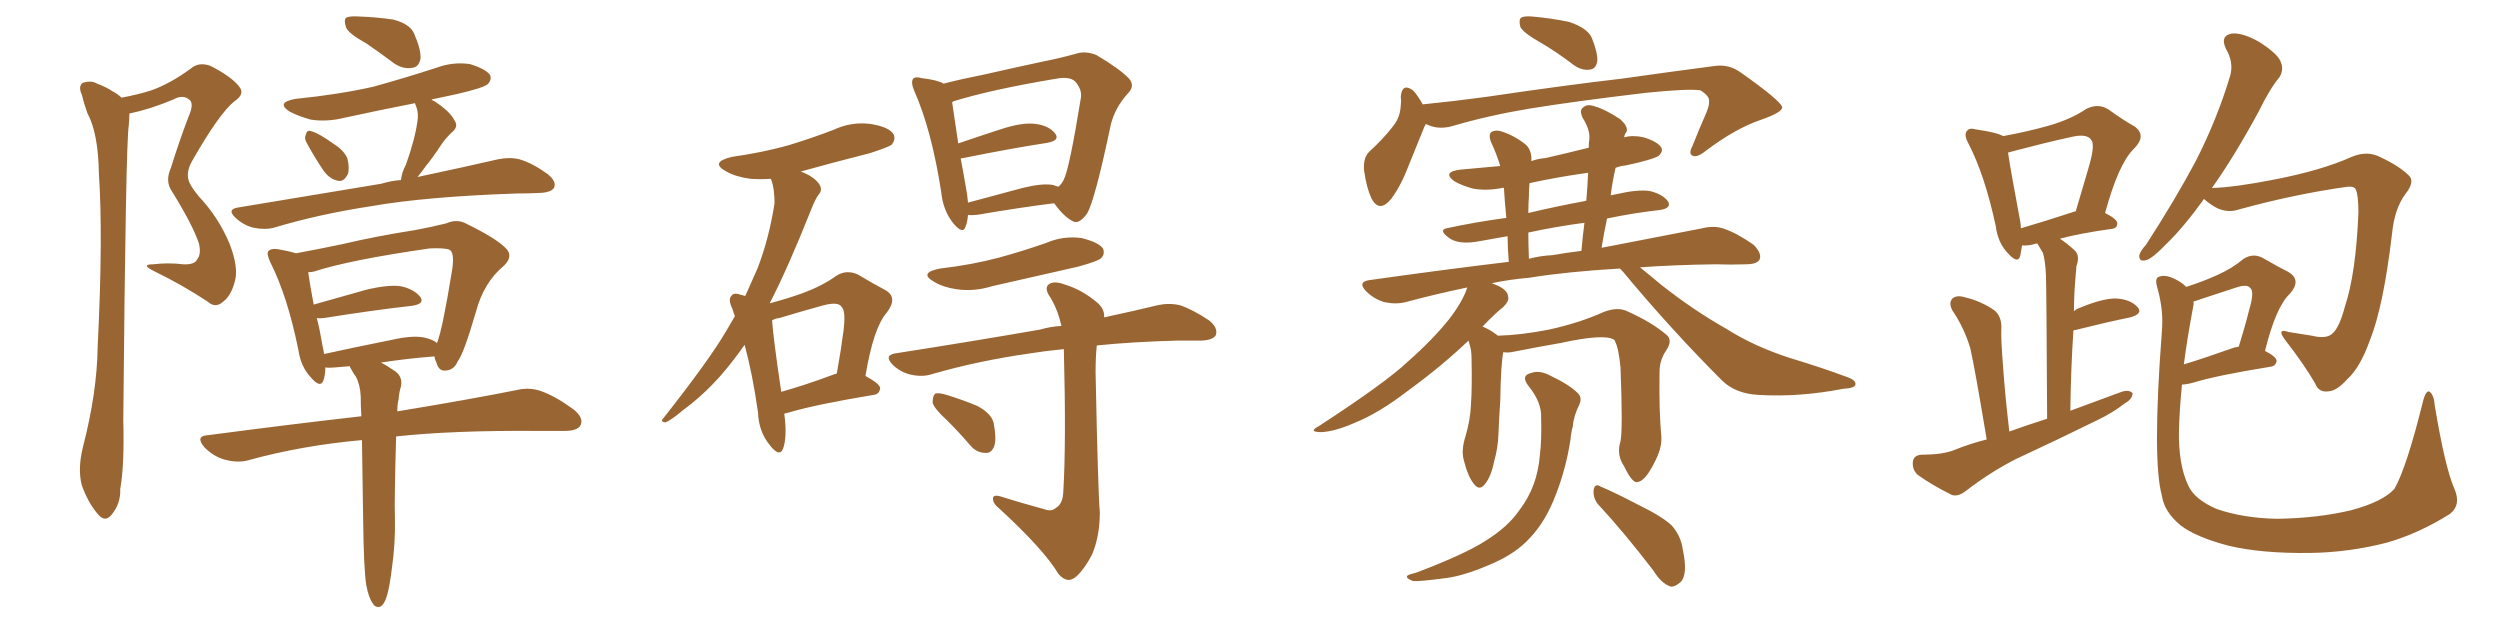 <svg xmlns="http://www.w3.org/2000/svg" xmlns:xlink="http://www.w3.org/1999/xlink" width="600" height="150"><path fill="#996633" padding="10" d="M29.15 23.44L29.15 23.44Q33.11 22.71 36.33 21.68L36.33 21.68Q40.87 20.07 45.85 16.41L45.85 16.41Q47.75 14.79 50.54 15.82L50.54 15.82Q55.66 18.46 57.42 20.80L57.42 20.80Q58.89 22.56 56.25 24.32L56.25 24.32Q52.59 27.25 46.00 38.82L46.00 38.82Q44.68 41.31 45.26 43.21L45.26 43.21Q45.56 44.53 47.75 47.17L47.75 47.17Q52.44 52.15 55.08 58.45L55.08 58.45Q57.28 64.16 56.40 67.38L56.40 67.38Q55.52 70.90 53.61 72.36L53.61 72.36Q51.71 74.12 49.80 72.36L49.80 72.36Q43.80 68.41 37.21 65.19L37.21 65.19Q33.54 63.43 36.77 63.43L36.77 63.43Q40.43 62.99 43.95 63.43L43.95 63.43Q46.73 63.57 47.31 62.26L47.31 62.26Q48.34 61.08 47.75 58.45L47.75 58.45Q46.29 54.05 41.31 46.00L41.31 46.00Q39.55 43.51 41.02 40.28L41.02 40.28Q42.92 34.13 45.26 27.98L45.26 27.98Q46.58 25.05 45.56 24.02L45.56 24.02Q43.95 22.56 41.60 23.88L41.60 23.88Q36.04 26.22 31.05 27.25L31.05 27.25Q31.05 28.27 30.91 30.03L30.91 30.03Q30.18 34.42 29.59 100.93L29.59 100.93Q29.88 111.62 28.86 117.33L28.86 117.33Q29.00 120.85 26.81 123.49L26.81 123.49Q25.20 125.54 23.44 123.34L23.44 123.34Q21.09 120.56 19.63 116.46L19.63 116.46Q18.60 112.50 19.92 107.23L19.92 107.23Q23.29 94.19 23.44 83.20L23.44 83.20Q24.76 56.69 23.73 41.60L23.73 41.60Q23.58 31.93 20.95 27.10L20.95 27.10Q20.21 25.05 19.63 22.71L19.63 22.71Q18.75 20.80 19.78 19.92L19.78 19.92Q21.83 19.19 23.29 20.07L23.29 20.07Q25.63 20.95 27.10 21.97L27.10 21.97Q28.27 22.56 29.15 23.44ZM87.89 10.40L87.89 10.40Q83.64 8.06 83.06 6.59L83.06 6.59Q82.47 4.83 83.06 4.25L83.06 4.25Q83.94 3.81 86.13 3.96L86.13 3.96Q90.38 4.10 94.34 4.69L94.34 4.69Q98.29 5.71 99.32 7.91L99.32 7.91Q101.07 11.87 100.93 14.06L100.93 14.06Q100.49 16.11 99.02 16.26L99.02 16.26Q96.83 16.70 94.63 15.23L94.63 15.23Q91.11 12.60 87.89 10.40ZM73.68 34.42L73.68 34.42Q72.95 33.25 73.39 32.37L73.39 32.37Q73.68 31.05 74.71 31.49L74.71 31.49Q76.46 31.93 80.13 34.57L80.13 34.57Q82.47 36.04 83.35 37.94L83.35 37.94Q83.94 40.28 83.50 41.75L83.50 41.75Q82.47 43.80 81.01 43.36L81.01 43.36Q78.96 42.92 77.49 40.72L77.49 40.72Q75.44 37.65 73.68 34.42ZM96.24 43.21L96.24 43.21Q96.39 41.46 97.41 39.55L97.41 39.55Q99.61 33.40 100.20 29.00L100.20 29.00Q100.49 27.10 99.90 25.63L99.90 25.63Q99.61 24.90 99.61 24.76L99.61 24.76Q90.67 26.51 82.62 28.27L82.62 28.27Q78.52 29.30 74.56 28.71L74.56 28.71Q71.48 27.83 69.58 26.81L69.58 26.81Q66.06 24.61 70.90 23.73L70.90 23.73Q81.15 22.71 89.65 20.80L89.65 20.80Q97.56 18.60 104.74 16.26L104.74 16.26Q108.69 14.79 112.79 15.38L112.79 15.38Q116.60 16.55 117.63 18.02L117.63 18.02Q118.07 19.19 117.04 20.21L117.04 20.21Q116.02 21.09 109.72 22.56L109.72 22.56Q106.35 23.29 103.56 23.88L103.56 23.88Q103.86 24.17 104.30 24.32L104.30 24.32Q108.11 26.81 109.13 29.00L109.13 29.00Q110.16 30.47 108.25 31.93L108.25 31.93Q106.79 33.40 105.91 34.72L105.91 34.72Q104.00 37.65 102.10 39.99L102.10 39.99Q101.07 41.46 100.20 42.48L100.20 42.48Q111.91 39.99 119.53 38.23L119.53 38.23Q122.31 37.65 124.66 38.23L124.66 38.23Q127.73 39.11 131.40 41.75L131.40 41.75Q133.59 43.51 133.01 44.97L133.01 44.97Q132.42 46.14 129.79 46.29L129.79 46.29Q127.15 46.44 124.07 46.44L124.07 46.44Q102.25 47.17 88.92 49.51L88.92 49.51Q76.46 51.42 65.77 54.64L65.77 54.64Q63.57 55.22 60.79 54.64L60.79 54.64Q58.45 54.05 56.54 52.29L56.54 52.29Q54.35 50.24 57.13 49.80L57.13 49.80Q75.73 46.73 91.55 44.09L91.55 44.09Q93.90 43.36 96.24 43.21ZM87.89 140.33L87.89 140.33Q87.30 136.52 87.16 125.10L87.16 125.10Q87.01 114.11 86.87 105.62L86.87 105.62Q72.36 106.93 59.62 110.45L59.62 110.45Q57.13 111.18 53.91 110.30L53.91 110.30Q51.27 109.57 49.07 107.37L49.07 107.37Q46.73 104.59 49.95 104.44L49.95 104.44Q69.87 101.81 86.72 99.90L86.72 99.90Q86.57 97.27 86.57 95.07L86.57 95.07Q86.43 92.29 85.40 90.38L85.40 90.38Q84.81 89.65 84.38 88.77L84.38 88.77Q83.94 88.04 83.94 87.89L83.94 87.89Q82.18 88.04 80.42 88.18L80.42 88.18Q78.96 88.33 78.08 88.18L78.08 88.18Q78.08 89.94 77.64 91.26L77.64 91.26Q76.90 93.31 74.56 90.53L74.56 90.53Q72.22 88.04 71.63 84.08L71.63 84.08Q68.99 71.04 64.89 62.99L64.89 62.99Q63.87 60.79 64.45 60.21L64.45 60.21Q65.04 59.62 66.50 59.77L66.50 59.77Q69.14 60.21 71.04 60.79L71.04 60.79Q75.88 59.91 82.18 58.59L82.18 58.59Q90.23 56.69 99.61 55.22L99.61 55.22Q103.56 54.49 107.08 53.61L107.08 53.61Q109.72 52.44 112.06 53.76L112.06 53.76Q118.95 57.13 121.29 59.47L121.29 59.47Q123.34 61.38 121.00 63.72L121.00 63.72Q116.16 67.68 114.26 74.71L114.26 74.71Q111.33 84.81 109.86 86.72L109.86 86.72Q108.98 88.77 107.08 88.92L107.08 88.92Q105.32 89.21 104.74 87.01L104.74 87.01Q104.30 86.13 104.30 85.55L104.30 85.55Q104.15 85.55 104.15 85.55L104.15 85.55Q98.14 85.99 91.41 87.01L91.41 87.01Q92.87 87.74 94.78 89.06L94.78 89.06Q96.68 90.38 96.24 92.72L96.24 92.72Q95.80 94.04 95.65 95.95L95.65 95.95Q95.36 96.83 95.36 98.73L95.36 98.73Q113.09 95.80 124.07 93.60L124.07 93.60Q127.15 92.87 129.93 93.90L129.93 93.90Q133.30 95.07 137.70 98.29L137.70 98.29Q140.19 100.34 139.31 102.10L139.31 102.10Q138.57 103.42 135.50 103.42L135.50 103.42Q132.42 103.42 128.76 103.42L128.76 103.42Q108.84 103.27 95.07 104.74L95.07 104.74Q94.63 119.97 94.78 124.37L94.78 124.37Q94.92 130.37 94.04 136.52L94.04 136.52Q93.46 141.06 92.87 142.97L92.87 142.97Q92.29 145.02 91.26 145.61L91.26 145.61Q90.09 145.90 89.50 144.87L89.50 144.87Q88.48 143.55 87.89 140.33ZM101.81 81.01L101.81 81.01Q103.86 81.45 104.88 82.32L104.88 82.32Q106.20 79.10 108.54 64.60L108.54 64.60Q109.13 60.50 107.81 59.91L107.81 59.91Q106.64 59.47 103.13 59.62L103.13 59.62Q83.79 62.40 75.29 65.19L75.29 65.19Q74.56 65.33 73.97 65.33L73.97 65.33Q74.27 67.68 75.29 73.10L75.29 73.10Q81.01 71.48 87.74 69.58L87.74 69.58Q93.16 68.26 96.24 68.70L96.24 68.70Q99.46 69.43 100.93 71.34L100.93 71.34Q101.95 72.95 98.88 73.39L98.88 73.39Q89.79 74.41 77.78 76.32L77.78 76.32Q76.61 76.46 76.03 76.32L76.03 76.32Q76.76 79.10 77.34 82.62L77.34 82.62Q77.64 83.94 77.78 84.96L77.78 84.96Q85.11 83.35 93.90 81.59L93.90 81.59Q99.02 80.42 101.81 81.01ZM188.23 99.32L188.23 99.32Q188.96 104.88 187.94 107.67L187.94 107.67Q187.06 109.86 184.72 106.79L184.72 106.79Q182.08 103.56 181.93 99.02L181.93 99.02Q180.62 89.79 178.71 82.76L178.71 82.76Q175.93 86.72 173.14 89.94L173.14 89.94Q168.90 94.78 163.92 98.44L163.92 98.44Q160.99 100.93 159.67 101.37L159.67 101.37Q158.35 101.22 159.23 100.34L159.23 100.34Q170.21 86.43 174.32 79.39L174.32 79.39Q175.34 77.64 176.37 75.88L176.37 75.88Q175.93 74.71 175.78 74.12L175.78 74.12Q174.61 71.78 175.63 70.90L175.63 70.90Q176.07 70.17 177.83 70.75L177.83 70.75Q178.42 70.90 178.86 71.04L178.86 71.04Q180.32 67.68 181.79 64.45L181.79 64.45Q184.57 57.28 185.89 48.78L185.89 48.78Q185.89 45.12 185.01 42.92L185.01 42.92Q182.52 43.07 180.18 42.92L180.18 42.92Q176.66 42.48 174.32 41.16L174.32 41.16Q170.21 38.96 175.63 37.65L175.63 37.65Q182.96 36.62 189.26 34.86L189.26 34.86Q194.97 33.11 199.95 31.20L199.95 31.20Q204.35 29.15 208.89 29.74L208.89 29.74Q213.43 30.47 214.45 32.23L214.45 32.23Q215.04 33.40 214.01 34.72L214.01 34.72Q213.28 35.30 208.74 36.77L208.74 36.77Q200.10 38.96 192.19 41.16L192.19 41.16Q193.36 41.60 194.38 42.19L194.38 42.19Q196.29 43.36 196.88 44.68L196.88 44.68Q197.31 45.85 196.44 46.73L196.44 46.73Q195.70 47.75 194.82 49.95L194.82 49.95Q189.11 64.31 184.72 72.80L184.72 72.80Q189.11 71.63 192.77 70.31L192.77 70.31Q197.46 68.55 200.68 66.21L200.68 66.21Q203.17 64.60 205.96 65.92L205.96 65.92Q209.62 68.12 212.40 69.58L212.40 69.58Q215.63 71.34 212.84 75L212.84 75Q209.62 78.66 207.71 90.23L207.71 90.23Q211.23 92.14 211.23 93.16L211.23 93.16Q211.08 94.63 209.62 94.78L209.62 94.78Q195.56 97.12 189.26 99.02L189.26 99.02Q188.38 99.17 188.23 99.32ZM199.51 90.09L199.51 90.09Q200.24 89.79 200.83 89.65L200.83 89.65Q201.86 83.94 202.44 79.39L202.44 79.39Q203.03 74.56 202.00 73.68L202.00 73.68Q201.27 72.36 197.75 73.24L197.75 73.24Q192.92 74.56 187.06 76.32L187.06 76.32Q185.89 76.46 185.30 76.90L185.30 76.90Q185.60 81.30 187.50 94.04L187.50 94.04Q193.21 92.43 199.51 90.09ZM232.32 51.56L232.32 51.56Q232.18 53.32 231.74 54.35L231.74 54.35Q231.15 56.40 228.81 53.61L228.81 53.61Q226.32 50.54 225.88 46.00L225.88 46.00Q223.54 31.05 219.43 21.83L219.43 21.83Q218.55 19.78 219.14 18.90L219.14 18.90Q219.73 18.31 221.19 18.75L221.19 18.75Q225 19.19 226.46 20.07L226.46 20.07Q231.01 18.90 236.28 17.87L236.28 17.87Q244.04 16.11 250.20 14.79L250.20 14.79Q254.59 13.92 258.25 12.89L258.25 12.89Q260.45 12.16 263.09 13.18L263.09 13.18Q268.80 16.55 271.00 18.90L271.00 18.90Q272.46 20.65 270.70 22.41L270.70 22.41Q267.63 25.78 266.60 29.88L266.60 29.88L266.60 29.88Q262.79 48.05 260.89 51.27L260.89 51.27Q258.84 54.05 257.37 53.03L257.37 53.03Q255.32 52.00 252.98 48.78L252.98 48.78Q244.78 49.80 234.52 51.56L234.52 51.56Q233.20 51.71 232.32 51.56ZM252.69 44.38L252.69 44.38Q253.56 44.68 254.00 44.82L254.00 44.82Q254.88 44.09 255.32 43.07L255.32 43.07Q256.64 40.58 259.42 23.44L259.42 23.44Q259.72 21.39 257.96 19.48L257.96 19.48Q256.64 18.31 253.42 18.90L253.42 18.90Q237.74 21.53 228.81 24.32L228.81 24.32Q228.52 24.46 228.52 24.61L228.52 24.61Q228.96 27.69 229.98 34.42L229.98 34.42Q234.67 32.81 240.09 31.05L240.09 31.05Q245.36 29.30 248.58 29.74L248.58 29.74Q251.81 30.18 253.27 32.08L253.27 32.08Q254.44 33.69 251.37 34.28L251.37 34.28Q242.72 35.60 231.15 37.94L231.15 37.94Q230.71 37.94 230.57 38.09L230.57 38.09Q231.15 41.02 231.74 44.53L231.74 44.53Q232.18 46.73 232.32 48.63L232.32 48.63Q238.18 47.02 245.36 45.12L245.36 45.12Q250.05 43.95 252.69 44.38ZM225.59 64.45L225.59 64.45Q233.20 63.57 239.79 61.82L239.79 61.82Q245.65 60.21 251.07 58.30L251.07 58.30Q255.18 56.54 259.57 57.13L259.57 57.13Q263.67 58.15 264.70 59.62L264.70 59.62Q265.28 60.94 264.26 61.96L264.26 61.96Q263.53 62.70 258.69 64.01L258.69 64.01Q248.29 66.36 238.04 68.70L238.04 68.70Q233.79 70.02 229.69 69.43L229.69 69.43Q226.46 68.99 224.27 67.68L224.27 67.68Q220.31 65.48 225.59 64.45ZM250.49 122.17L250.49 122.17Q252.39 122.90 253.42 121.88L253.42 121.88Q255.03 121.00 255.18 118.21L255.18 118.21Q255.91 106.35 255.32 83.79L255.32 83.79Q250.78 84.23 247.27 84.81L247.27 84.81Q234.81 86.57 223.68 89.79L223.68 89.79Q221.48 90.53 218.70 89.94L218.70 89.94Q216.06 89.36 214.16 87.45L214.16 87.45Q212.11 85.25 214.89 84.81L214.89 84.81Q233.64 81.88 249.61 79.10L249.61 79.10Q252.10 78.37 254.74 78.22L254.74 78.22Q254.00 74.71 252.25 71.63L252.25 71.63Q250.63 69.43 251.51 68.41L251.51 68.41Q252.69 67.24 255.47 68.26L255.47 68.26Q259.86 69.58 263.53 72.80L263.53 72.80Q265.14 74.27 264.99 76.17L264.99 76.17Q272.46 74.56 277.88 73.24L277.88 73.24Q280.52 72.66 283.15 73.24L283.15 73.24Q286.23 74.27 290.19 76.90L290.19 76.90Q292.38 78.66 291.80 80.42L291.80 80.42Q291.21 81.59 288.43 81.74L288.43 81.74Q285.79 81.74 282.71 81.74L282.71 81.74Q271.73 82.03 263.23 82.91L263.23 82.91Q262.94 85.69 262.94 89.36L262.94 89.36Q263.53 118.51 263.96 122.90L263.96 122.90Q263.96 128.76 262.06 133.15L262.06 133.15Q260.30 136.52 258.40 138.28L258.40 138.28Q256.20 140.33 254.00 137.70L254.00 137.70Q250.49 131.84 239.79 122.02L239.79 122.02Q238.33 120.85 238.33 119.82L238.33 119.82Q238.18 118.65 239.94 119.09L239.94 119.09Q245.07 120.70 250.49 122.17ZM227.34 100.93L227.34 100.93L227.34 100.93Q224.27 98.14 223.83 96.68L223.83 96.68Q223.83 95.07 224.41 94.48L224.41 94.48Q225.29 94.19 227.20 94.78L227.20 94.78Q231.01 95.95 234.52 97.41L234.52 97.41Q237.89 99.17 238.48 101.51L238.48 101.51Q239.21 105.32 238.62 107.08L238.62 107.08Q237.89 108.84 236.57 108.69L236.57 108.69Q234.38 108.69 232.91 106.93L232.91 106.93Q230.13 103.71 227.34 100.93ZM369.29 9.96L369.29 9.96Q365.48 7.76 364.89 6.45L364.89 6.45Q364.45 4.83 365.04 4.25L365.04 4.25Q365.77 3.81 367.68 3.96L367.68 3.96Q372.51 4.39 376.61 5.27L376.61 5.27Q381.01 6.74 382.03 9.08L382.03 9.08Q383.50 12.74 383.35 14.65L383.35 14.65Q383.06 16.55 381.59 16.70L381.59 16.70Q379.69 16.99 377.78 15.67L377.78 15.67Q373.39 12.30 369.29 9.96ZM342.19 29.74L342.19 29.74Q342.04 30.18 341.89 30.32L341.89 30.32Q340.43 33.84 338.09 39.70L338.09 39.70Q336.33 44.38 333.98 47.61L333.98 47.61Q331.05 51.27 329.15 47.61L329.15 47.61Q327.98 45.12 327.39 41.02L327.39 41.02Q327.10 37.94 328.56 36.47L328.56 36.47Q332.08 33.25 334.42 30.18L334.42 30.18Q336.04 28.13 336.18 25.34L336.18 25.34Q336.33 24.17 336.18 23.29L336.18 23.29Q336.47 19.78 339.11 21.68L339.11 21.68Q340.14 22.71 341.46 25.05L341.46 25.05Q348.78 24.32 356.40 23.29L356.40 23.29Q376.32 20.36 389.06 18.90L389.06 18.90Q401.51 17.14 411.62 15.82L411.62 15.82Q414.84 15.38 417.63 17.29L417.63 17.29Q427.59 24.32 427.73 25.78L427.73 25.78Q427.73 26.95 422.75 28.71L422.75 28.71Q416.60 30.76 409.42 36.18L409.42 36.18Q407.23 37.94 406.20 37.35L406.20 37.35Q405.18 36.91 406.20 35.01L406.20 35.01Q407.81 30.91 409.57 26.95L409.57 26.95Q410.30 25.05 410.16 24.46L410.16 24.46Q410.45 23.14 408.11 21.68L408.11 21.68Q405.32 21.24 395.07 22.27L395.07 22.27Q377.78 24.32 367.09 26.07L367.09 26.07Q357.28 27.69 348.34 30.32L348.34 30.32Q344.97 31.20 342.19 29.74ZM388.92 105.91L388.92 105.91Q389.50 103.13 388.92 88.18L388.92 88.18Q388.48 83.35 387.45 81.59L387.45 81.59L387.45 81.59Q385.25 79.98 374.56 82.32L374.56 82.32Q369.43 83.20 362.70 84.52L362.70 84.52Q361.67 84.67 360.79 84.52L360.79 84.52Q360.21 87.30 360.06 96.24L360.06 96.24Q359.77 100.34 359.62 104.44L359.62 104.44Q359.47 107.67 358.59 110.74L358.59 110.74Q357.86 114.40 356.40 116.16L356.40 116.16Q355.08 117.92 353.76 116.16L353.76 116.16Q352.29 114.40 351.27 110.30L351.27 110.30Q350.68 107.96 351.71 104.74L351.71 104.74Q352.88 100.78 353.03 97.12L353.03 97.12Q353.32 93.16 353.17 85.99L353.17 85.99Q353.17 84.08 352.73 82.76L352.73 82.76Q352.59 82.18 352.44 81.74L352.44 81.74Q346.00 87.89 337.94 93.75L337.94 93.75Q330.91 99.17 325.05 101.51L325.05 101.51Q320.36 103.56 317.14 103.71L317.14 103.71Q313.77 103.71 316.55 102.25L316.55 102.25Q332.52 91.85 337.79 86.87L337.79 86.87Q343.95 81.45 347.90 76.46L347.90 76.46Q351.12 72.22 352.15 68.99L352.15 68.99Q344.38 70.61 337.35 72.51L337.35 72.51Q335.01 73.10 332.23 72.51L332.23 72.51Q329.74 71.78 327.83 69.87L327.83 69.87Q325.78 67.68 328.56 67.24L328.56 67.24Q346.14 64.75 362.11 62.84L362.11 62.84Q361.82 59.47 361.82 56.69L361.82 56.69Q358.30 57.28 355.22 57.86L355.22 57.86Q349.95 58.89 347.61 56.98L347.61 56.98Q345.26 55.22 347.17 54.79L347.17 54.79Q353.91 53.32 361.52 52.29L361.52 52.29Q361.08 47.75 360.94 45.12L360.94 45.12Q360.64 44.97 360.50 45.12L360.50 45.12Q356.69 45.85 353.47 45.26L353.47 45.26Q350.83 44.53 349.07 43.51L349.07 43.51Q346.00 41.31 350.39 40.72L350.39 40.72Q355.22 40.28 360.06 39.84L360.06 39.84Q359.18 36.91 357.86 34.13L357.86 34.13Q357.13 32.23 358.01 31.64L358.01 31.64Q359.18 31.05 360.64 31.64L360.64 31.64Q363.72 32.67 366.36 34.86L366.36 34.86Q367.68 36.33 367.53 38.67L367.53 38.67Q368.99 38.09 370.90 37.94L370.90 37.94Q376.03 36.77 381.30 35.45L381.30 35.45Q381.30 34.28 381.45 33.25L381.45 33.25Q381.59 31.05 379.83 28.27L379.83 28.27Q378.96 26.37 379.98 25.78L379.98 25.78Q380.86 24.90 382.62 25.49L382.62 25.49Q385.25 26.22 388.77 28.56L388.77 28.56Q390.82 30.32 390.38 31.64L390.38 31.64Q389.94 32.08 389.79 32.96L389.79 32.96Q391.85 32.37 394.48 32.96L394.48 32.96Q397.85 33.98 398.73 35.45L398.73 35.45Q399.17 36.33 398.14 37.35L398.14 37.35Q396.97 38.23 390.23 39.70L390.23 39.70Q388.77 39.84 387.74 40.28L387.74 40.28Q387.01 43.36 386.57 46.88L386.57 46.88Q387.45 46.73 388.04 46.58L388.04 46.58Q393.16 45.41 395.95 45.85L395.95 45.85Q399.02 46.58 400.34 48.34L400.34 48.34Q401.22 49.95 398.44 50.39L398.44 50.39Q391.99 51.12 385.69 52.44L385.69 52.44Q384.96 55.81 384.38 59.47L384.38 59.47Q398.88 56.69 408.54 54.79L408.54 54.79Q411.47 54.05 413.82 54.93L413.82 54.93Q416.89 55.96 420.85 58.74L420.85 58.74Q422.90 60.79 422.31 62.26L422.31 62.26Q421.73 63.43 418.95 63.43L418.95 63.43Q415.43 63.57 411.77 63.43L411.77 63.43Q401.66 63.57 393.60 64.16L393.60 64.16Q395.80 65.92 398.58 68.26L398.58 68.26Q406.35 74.41 414.40 78.96L414.40 78.96Q420.85 83.06 429.35 85.84L429.35 85.84Q437.11 88.18 443.41 90.53L443.41 90.53Q445.46 91.26 445.31 92.29L445.31 92.29Q445.17 93.16 442.38 93.31L442.38 93.31Q431.84 95.36 422.02 94.78L422.02 94.78Q416.46 94.48 413.23 91.26L413.23 91.26Q400.93 78.96 389.50 65.19L389.50 65.19Q388.92 64.60 388.77 64.45L388.77 64.45Q376.03 65.19 367.09 66.65L367.09 66.65Q362.11 67.09 358.01 67.97L358.01 67.97Q358.30 68.12 358.74 68.26L358.74 68.26Q361.82 69.43 361.96 71.19L361.96 71.19Q362.26 72.22 360.79 73.68L360.79 73.68Q358.89 75.15 355.81 78.37L355.81 78.37Q357.57 79.10 359.33 80.42L359.33 80.42Q359.33 80.42 359.47 80.57L359.47 80.57Q365.04 80.42 371.78 79.10L371.78 79.10Q379.10 77.49 384.96 74.85L384.96 74.85Q388.04 73.68 390.23 74.56L390.23 74.56Q396.53 77.34 400.20 80.57L400.20 80.57Q401.37 81.88 399.90 84.08L399.90 84.08Q398.29 86.43 398.29 89.21L398.29 89.21Q398.14 98.73 398.73 104.88L398.73 104.88L398.73 104.88Q398.88 107.67 396.97 111.18L396.97 111.18Q394.78 115.58 392.87 115.72L392.87 115.72Q391.70 115.87 389.79 111.91L389.79 111.91Q387.89 109.13 388.92 105.91ZM372.66 61.23L372.66 61.23Q375.88 60.64 379.54 60.21L379.54 60.21Q379.83 56.69 380.27 53.47L380.27 53.47Q373.54 54.35 366.80 55.81L366.80 55.81Q366.80 58.59 366.94 62.11L366.94 62.11Q369.58 61.38 372.66 61.23ZM380.71 48.19L380.71 48.19Q381.01 44.68 381.15 41.46L381.15 41.46Q373.83 42.48 367.09 43.95L367.09 43.95Q366.94 45.26 366.94 47.02L366.94 47.02Q366.80 48.93 366.80 51.12L366.80 51.12Q373.54 49.51 380.71 48.19ZM383.50 121.00L383.50 121.00Q382.32 119.53 382.47 117.63L382.47 117.63Q382.76 115.87 384.08 116.75L384.08 116.75Q387.30 118.07 393.46 121.29L393.46 121.29Q398.88 123.93 401.22 126.12L401.22 126.12Q403.42 128.61 403.86 131.84L403.86 131.84Q405.18 137.99 403.27 139.75L403.27 139.75Q401.95 140.92 400.93 140.77L400.93 140.77Q398.73 140.04 396.83 136.96L396.83 136.96Q389.65 127.59 383.50 121.00ZM369.87 100.20L369.87 100.20L369.87 100.20Q370.02 96.53 366.80 92.58L366.80 92.58Q364.89 90.09 367.53 89.50L367.53 89.50Q369.58 88.77 372.22 90.23L372.22 90.23Q376.61 92.29 378.81 94.48L378.81 94.48Q379.69 95.51 379.10 96.97L379.10 96.97Q377.64 99.90 377.49 102.25L377.49 102.25Q377.05 103.86 376.90 105.62L376.90 105.62Q375.88 112.21 373.54 118.36L373.54 118.36Q371.04 125.10 367.09 129.20L367.09 129.20Q363.87 132.71 358.59 135.06L358.59 135.06Q351.71 138.13 347.17 138.72L347.17 138.72Q340.58 139.60 339.11 139.45L339.11 139.45Q337.21 138.72 337.79 138.13L337.79 138.13Q338.23 137.84 339.99 137.40L339.99 137.40Q351.56 133.01 356.54 129.79L356.54 129.79Q361.96 126.42 364.75 122.31L364.75 122.31Q368.99 116.75 369.58 109.13L369.58 109.13Q370.02 105.62 369.87 100.20ZM476.81 105.47L476.81 105.47Q473.88 87.89 472.85 83.50L472.85 83.50Q471.39 78.66 468.60 74.56L468.60 74.56Q467.58 72.66 468.60 71.63L468.60 71.63Q469.63 70.75 471.53 71.34L471.53 71.34Q475.34 72.22 478.56 74.41L478.56 74.41Q480.47 75.88 480.32 78.96L480.32 78.96Q480.18 80.86 480.76 88.33L480.76 88.33Q481.20 94.63 482.23 103.56L482.23 103.56Q486.77 101.95 491.31 100.49L491.31 100.49Q491.16 69.58 491.02 65.92L491.02 65.92Q490.87 62.55 490.28 60.64L490.28 60.64Q489.55 59.47 488.96 58.45L488.96 58.45Q488.38 58.45 488.23 58.59L488.23 58.59Q486.62 59.03 485.30 58.89L485.30 58.89Q485.01 60.35 484.86 61.38L484.86 61.38Q484.28 63.57 481.64 60.50L481.64 60.50Q479.44 58.01 479.00 54.35L479.00 54.35Q476.37 42.04 472.41 34.42L472.41 34.42Q471.24 32.23 472.12 31.35L472.12 31.35Q472.71 30.62 474.17 31.05L474.17 31.05Q479.30 31.79 480.76 32.67L480.76 32.67Q487.06 31.49 491.60 30.18L491.60 30.18Q496.88 28.71 500.83 26.07L500.83 26.07Q503.61 24.76 505.96 26.22L505.96 26.22Q509.62 28.86 512.26 30.32L512.26 30.32Q515.33 32.52 512.11 35.74L512.11 35.74Q508.45 39.26 505.22 51.12L505.22 51.12Q508.15 52.59 508.15 53.61L508.15 53.61Q508.15 54.79 506.84 54.93L506.84 54.93Q499.37 55.96 494.38 57.28L494.38 57.28Q496.14 58.45 498.05 60.21L498.05 60.21Q499.22 61.52 498.34 63.87L498.34 63.87Q498.19 65.33 498.05 67.53L498.05 67.53Q497.75 71.04 497.75 74.71L497.75 74.71Q498.34 74.12 498.93 73.97L498.93 73.97Q504.49 71.63 507.71 71.63L507.71 71.63Q511.23 71.78 512.99 73.68L512.99 73.68Q514.45 75.29 511.23 76.17L511.23 76.17Q505.52 77.34 497.90 79.25L497.90 79.25Q497.46 79.25 497.61 79.39L497.61 79.39Q497.02 88.33 496.88 98.58L496.88 98.58Q503.32 96.24 509.18 94.04L509.18 94.04Q510.94 93.46 511.82 94.34L511.82 94.34Q511.82 95.80 509.91 96.83L509.91 96.83Q507.13 99.02 503.47 100.78L503.47 100.78Q493.65 105.62 483.84 110.16L483.84 110.16Q477.54 113.38 471.68 117.92L471.68 117.92Q469.92 119.24 468.46 118.80L468.46 118.80Q463.48 116.31 460.25 113.96L460.25 113.96Q458.94 112.79 459.08 110.89L459.08 110.89Q459.23 109.28 461.13 109.13L461.13 109.13Q465.97 109.13 468.75 108.11L468.75 108.11Q472.71 106.49 476.81 105.47ZM485.01 54.79L485.01 54.79Q491.02 53.03 498.19 50.68L498.19 50.68Q499.95 44.68 501.42 39.70L501.42 39.70Q502.88 34.57 501.86 33.54L501.86 33.54Q500.83 31.93 496.73 32.96L496.73 32.96Q490.72 34.28 483.54 36.18L483.54 36.18Q482.52 36.47 481.93 36.62L481.93 36.62Q482.52 40.72 484.86 53.17L484.86 53.17Q485.01 53.91 485.01 54.79ZM528.96 47.75L528.96 47.75Q524.12 54.49 520.02 58.45L520.02 58.45Q516.65 61.96 515.19 62.40L515.19 62.40Q513.28 62.99 513.43 61.23L513.43 61.23Q513.72 60.21 515.04 58.74L515.04 58.74Q522.07 47.90 527.05 38.53L527.05 38.53Q532.18 28.42 535.25 18.16L535.25 18.16Q536.13 14.94 534.23 11.72L534.23 11.72Q532.76 8.64 535.55 8.06L535.55 8.06Q538.18 7.76 542.29 10.11L542.29 10.11Q546.83 13.04 547.41 14.94L547.41 14.94Q548.14 16.70 547.12 18.46L547.12 18.46Q544.78 21.24 542.14 26.66L542.14 26.66Q536.28 37.50 530.86 45.12L530.86 45.12Q536.28 44.97 545.95 43.07L545.95 43.07Q557.23 40.87 564.40 37.65L564.40 37.65Q568.21 36.04 571.44 37.79L571.44 37.79Q576.12 39.99 578.32 42.33L578.32 42.33Q579.49 43.80 577.29 46.58L577.29 46.58Q574.66 50.10 574.07 56.25L574.07 56.25Q572.02 73.54 568.80 81.59L568.80 81.59Q566.46 88.18 563.38 90.97L563.38 90.97Q560.89 93.75 558.98 93.90L558.98 93.90Q556.49 94.34 555.62 91.99L555.62 91.99Q552.98 87.45 548.44 81.59L548.44 81.59Q546.24 78.66 549.32 79.69L549.32 79.69Q552.10 80.13 554.88 80.57L554.88 80.57Q558.40 81.45 559.86 79.98L559.86 79.98Q561.47 78.52 562.79 73.54L562.79 73.54Q565.43 65.63 566.02 50.98L566.02 50.98Q566.02 47.02 565.43 45.56L565.43 45.56Q565.14 44.68 563.38 44.82L563.38 44.82Q550.78 46.58 537.45 50.24L537.45 50.24Q534.08 51.42 530.86 49.22L530.86 49.22Q529.54 48.34 528.96 47.75ZM589.01 117.19L589.01 117.19Q590.77 121.14 587.99 123.34L587.99 123.34Q580.52 128.03 572.90 130.22L572.90 130.22Q563.82 132.57 554.44 132.71L554.44 132.71Q542.72 132.86 534.81 130.96L534.81 130.96Q527.05 128.91 523.39 126.12L523.39 126.12Q519.43 122.90 518.85 118.95L518.85 118.95Q516.50 110.45 518.85 79.54L518.85 79.54Q519.29 74.56 517.82 69.29L517.82 69.29Q517.09 66.94 517.97 66.50L517.97 66.50Q519.14 65.92 520.90 66.50L520.90 66.50Q523.24 67.38 524.71 68.85L524.71 68.85Q528.81 67.53 532.03 66.06L532.03 66.06Q535.69 64.45 538.48 62.11L538.48 62.11Q540.82 60.64 543.16 61.96L543.16 61.96Q546.68 64.01 549.32 65.33L549.32 65.33Q552.39 67.24 549.61 70.46L549.61 70.46Q546.24 73.54 543.60 84.23L543.60 84.23Q546.24 85.55 546.39 86.57L546.39 86.57Q546.24 87.89 544.78 88.04L544.78 88.04Q532.03 90.09 526.32 91.85L526.32 91.85Q524.71 92.29 523.68 92.29L523.68 92.29Q523.10 98.00 522.95 103.27L522.95 103.27Q522.80 111.47 525.15 116.46L525.15 116.46Q526.61 119.82 532.03 122.17L532.03 122.17Q538.48 124.37 546.53 124.51L546.53 124.51Q556.20 124.37 564.26 122.46L564.26 122.46Q571.88 120.41 574.66 117.33L574.66 117.33Q577.59 112.21 581.54 96.24L581.54 96.24Q582.28 93.46 583.15 94.04L583.15 94.04Q584.18 94.92 584.33 97.27L584.33 97.27Q586.82 112.21 589.01 117.19ZM526.46 73.10L526.46 73.10L526.46 73.10Q525 80.71 524.12 87.45L524.12 87.45Q528.96 85.99 535.55 83.64L535.55 83.64Q536.28 83.35 537.30 83.20L537.30 83.20Q538.77 78.52 539.79 74.41L539.79 74.41Q541.11 70.02 540.09 69.14L540.09 69.14Q539.36 68.12 536.72 68.99L536.72 68.99Q532.76 70.31 528.22 71.78L528.22 71.78Q527.05 72.22 526.46 72.36L526.46 72.36Q526.46 72.66 526.46 73.10Z"/></svg>